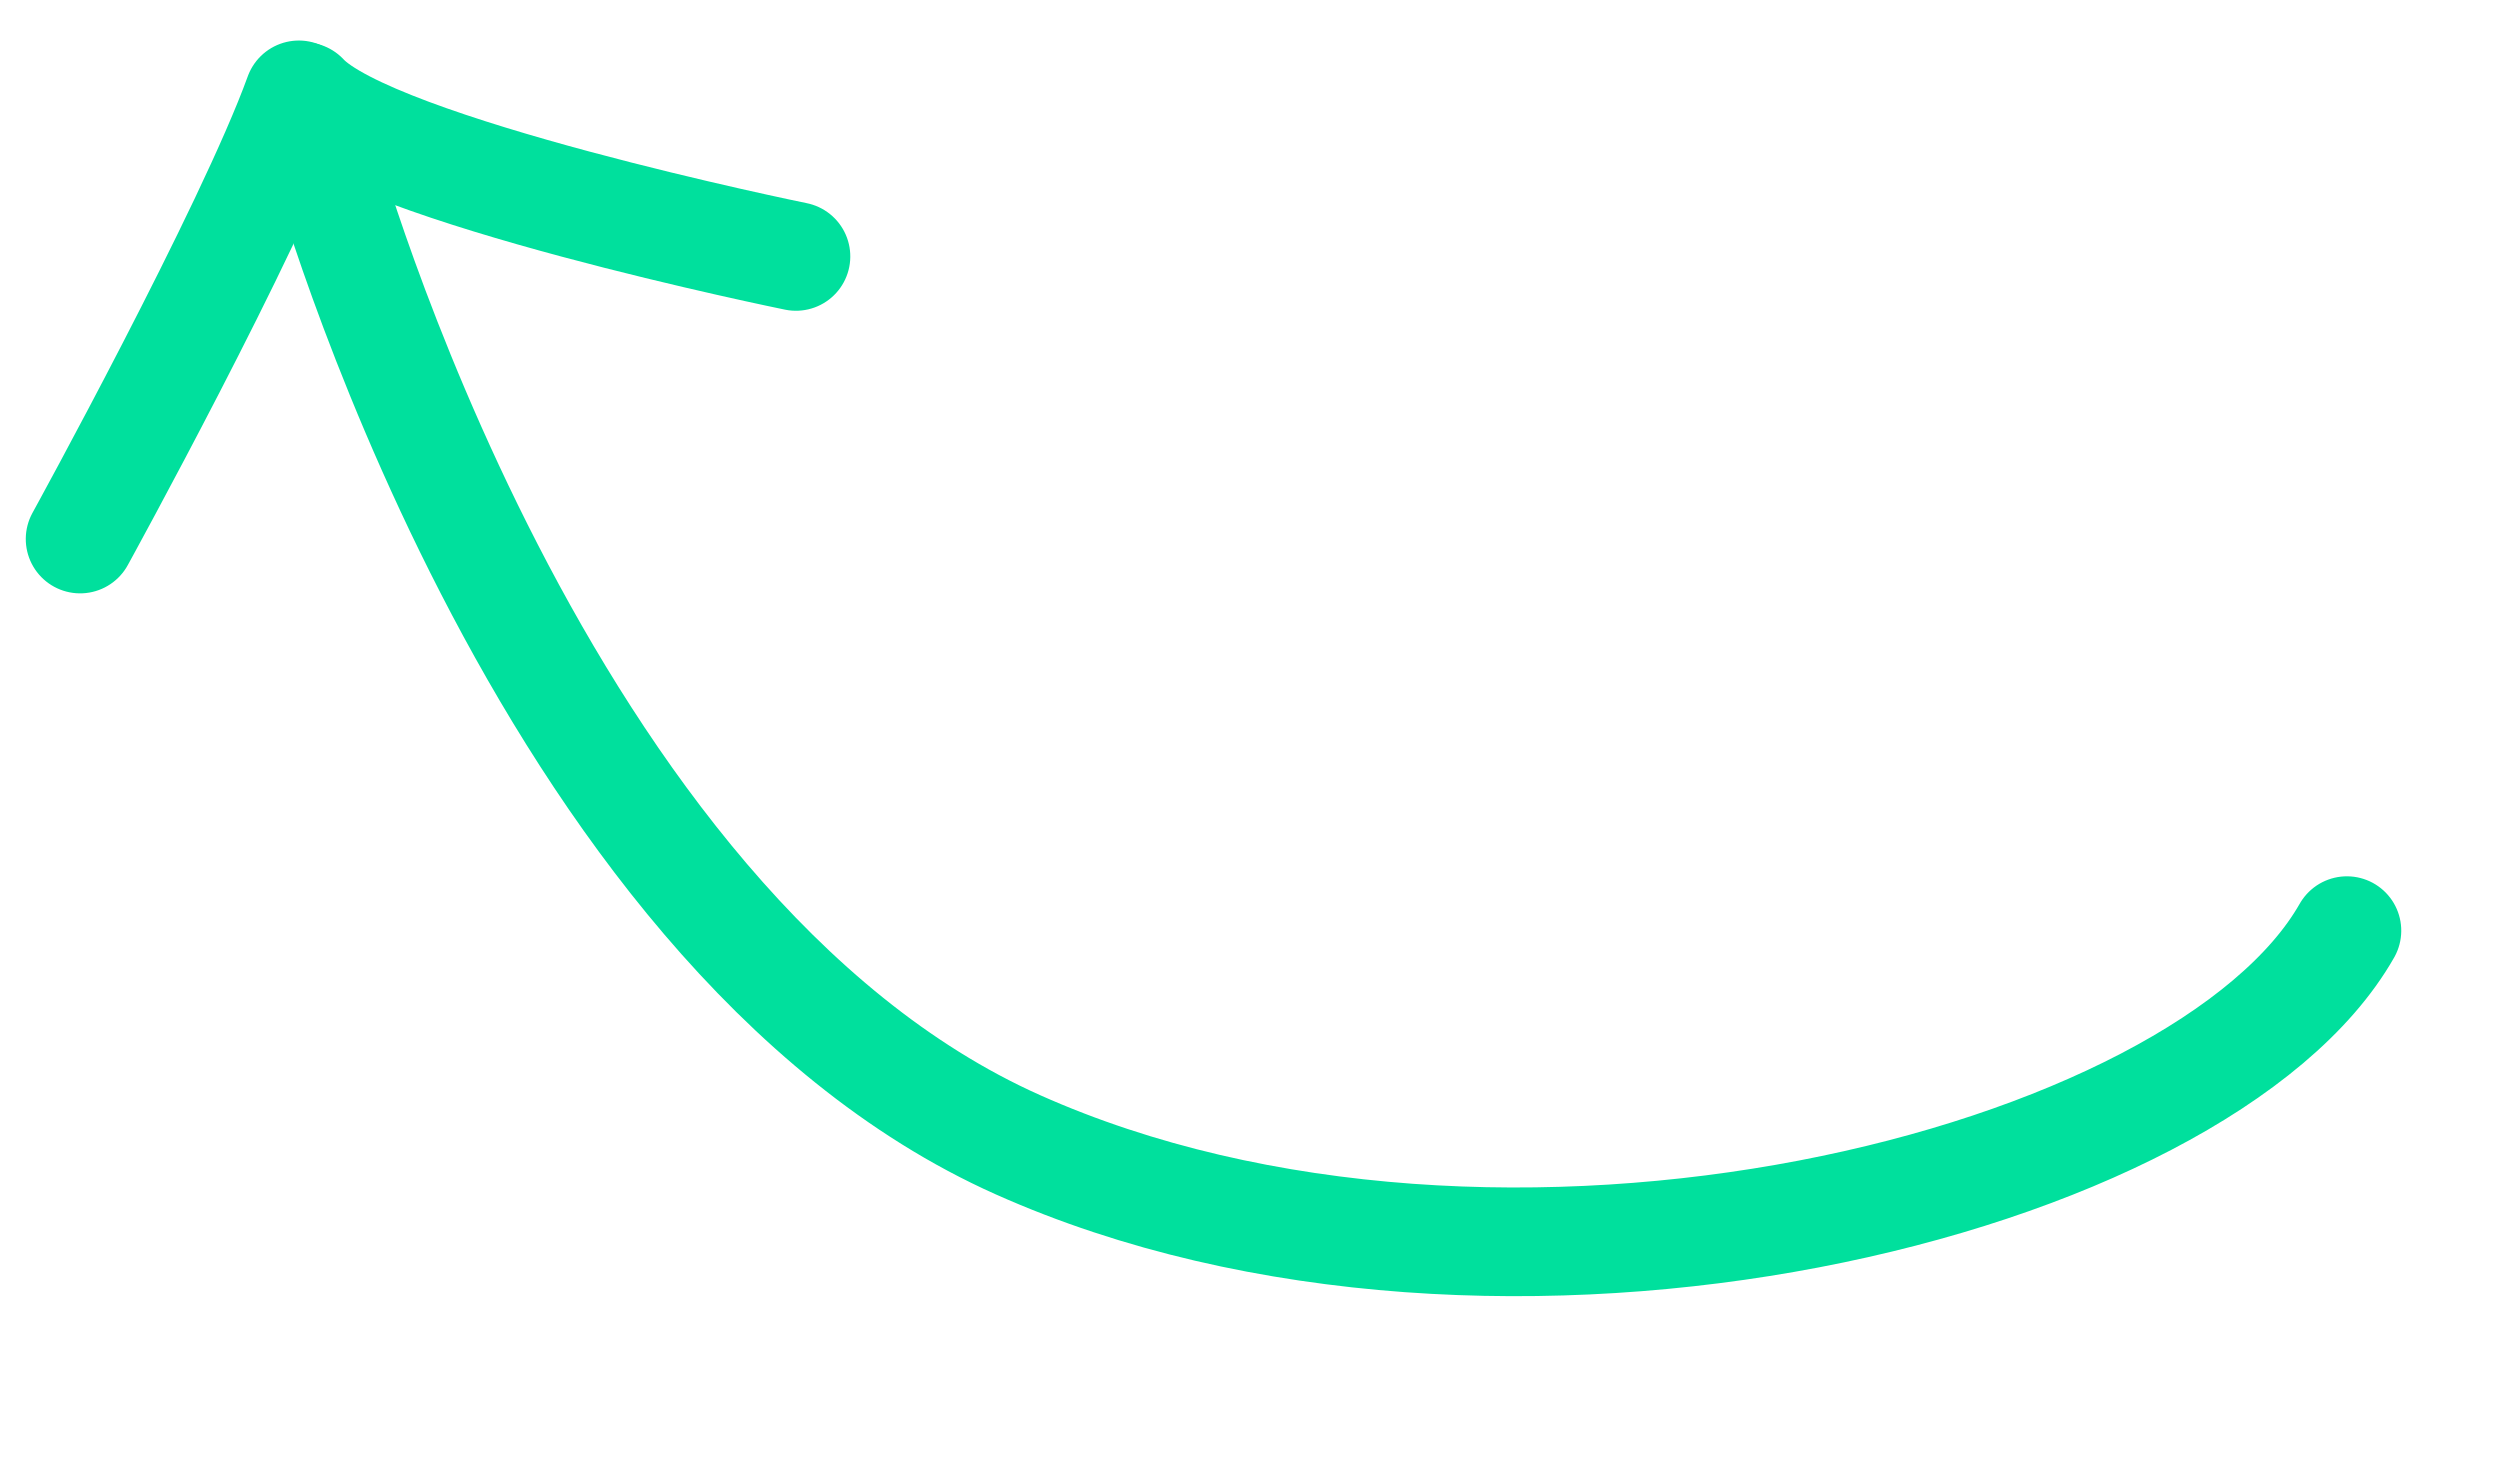 <svg xmlns="http://www.w3.org/2000/svg" width="69.009" height="40.871" viewBox="0 0 69.009 40.871">
  <g id="pfeil" transform="translate(4.773 1.7) rotate(11)">
    <path id="Pfad_4152" data-name="Pfad 4152" d="M58.933,10.356c-2.582,7.66-20.678,16.1-34.889,12.8S0,0,0,0" transform="translate(4.552 1.742)" fill="none" stroke="#00e09d" stroke-linecap="round" stroke-width="3"/>
    <g id="Gruppe_510" data-name="Gruppe 510" transform="translate(16.26 15.422) rotate(-173)">
      <path id="Pfad_4153" data-name="Pfad 4153" d="M1.954,0S.13,9.559,0,13.526" transform="translate(14.428 0)" fill="none" stroke="#00e09d" stroke-linecap="round" stroke-width="3"/>
      <path id="Pfad_4154" data-name="Pfad 4154" d="M0,.6S11.873-.751,14.278.6" transform="translate(0 12.925)" fill="none" stroke="#00e09d" stroke-linecap="round" stroke-width="3"/>
    </g>
  </g>
</svg>
